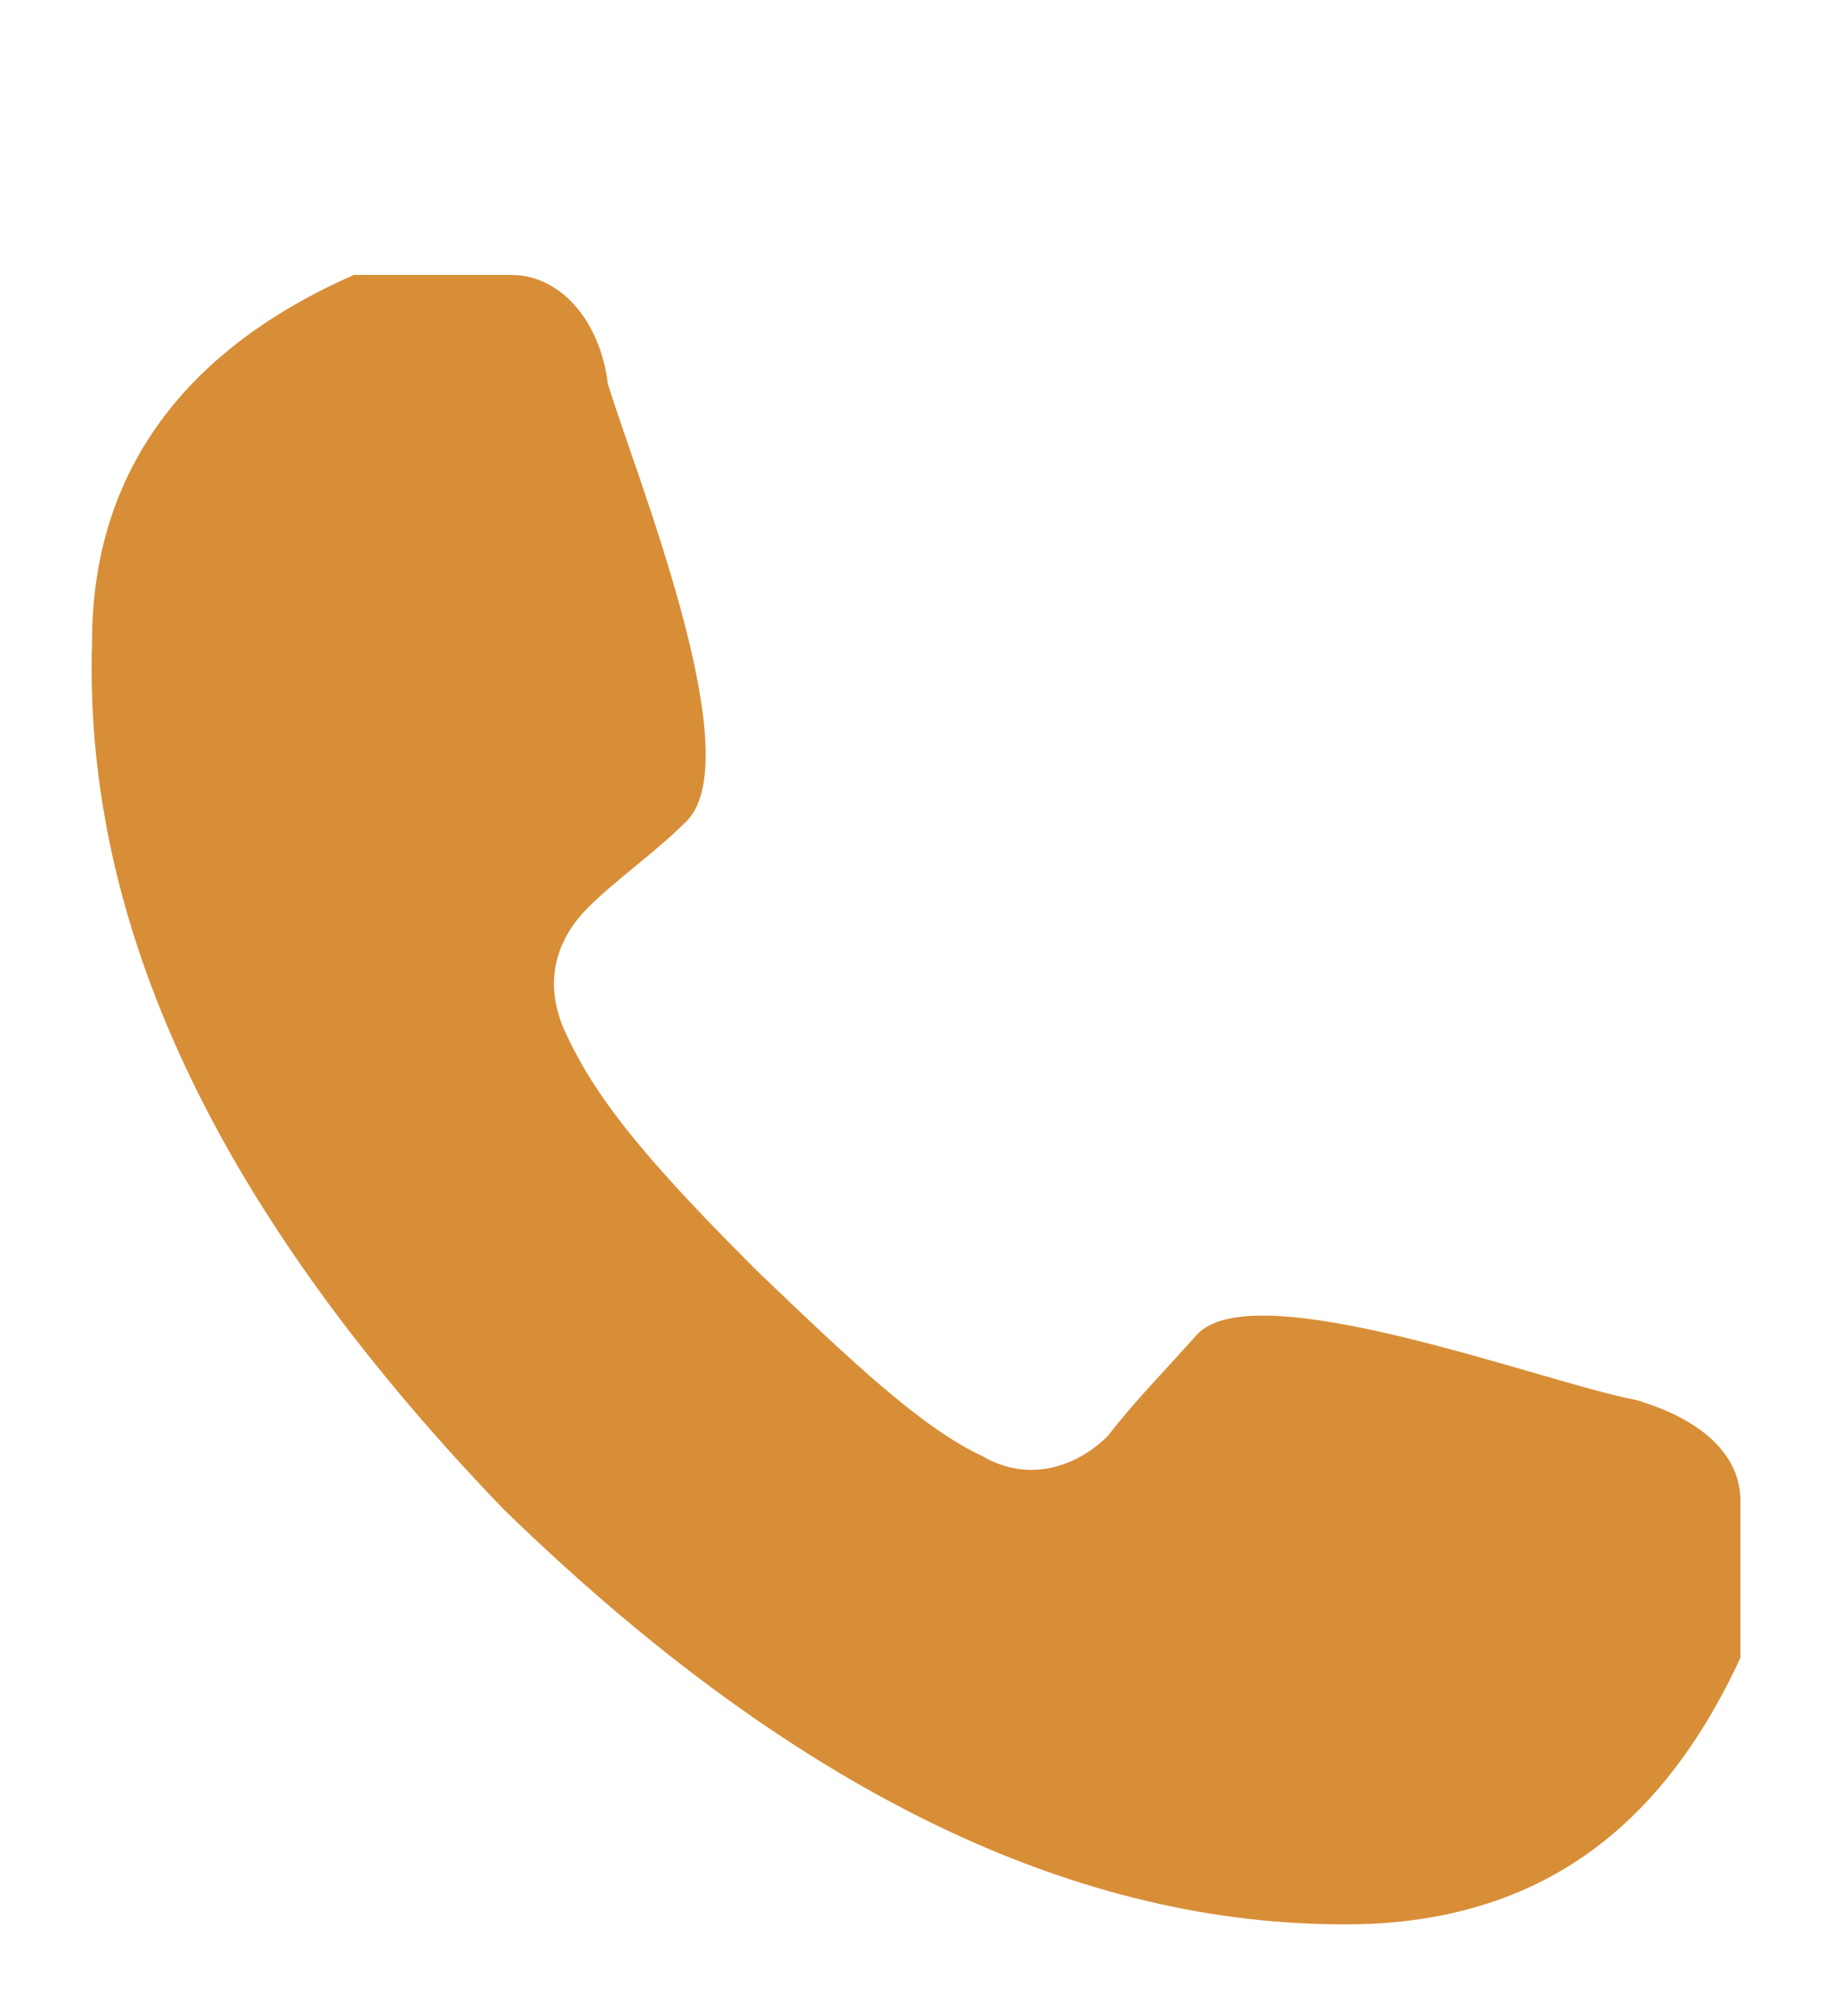 <svg width="20" height="22" viewBox="0 0 20 22" fill="none" xmlns="http://www.w3.org/2000/svg">
<path d="M8.264 13.868C9.32 14.88 10.068 15.584 10.728 15.892C11.256 16.2 11.784 15.98 12.092 15.672C12.4 15.276 12.708 14.968 13.06 14.572C13.676 13.868 16.888 15.1 17.856 15.276C18.604 15.496 19 15.892 19 16.376C19 16.992 19 17.564 19 18.092C18.164 19.895 16.888 20.907 14.952 20.995C12.18 21.084 9.012 19.895 5.492 16.464C2.104 12.944 0.917 9.82 1.005 7.004C1.005 5.112 2.06 3.792 3.864 3C4.392 3 5.052 3 5.58 3C6.108 3 6.548 3.484 6.636 4.188C6.944 5.2 8.22 8.324 7.472 8.984C7.164 9.292 6.724 9.6 6.416 9.908C6.108 10.216 5.888 10.7 6.196 11.316C6.548 12.064 7.164 12.768 8.264 13.868Z" fill="#D88E37"/>
</svg>
